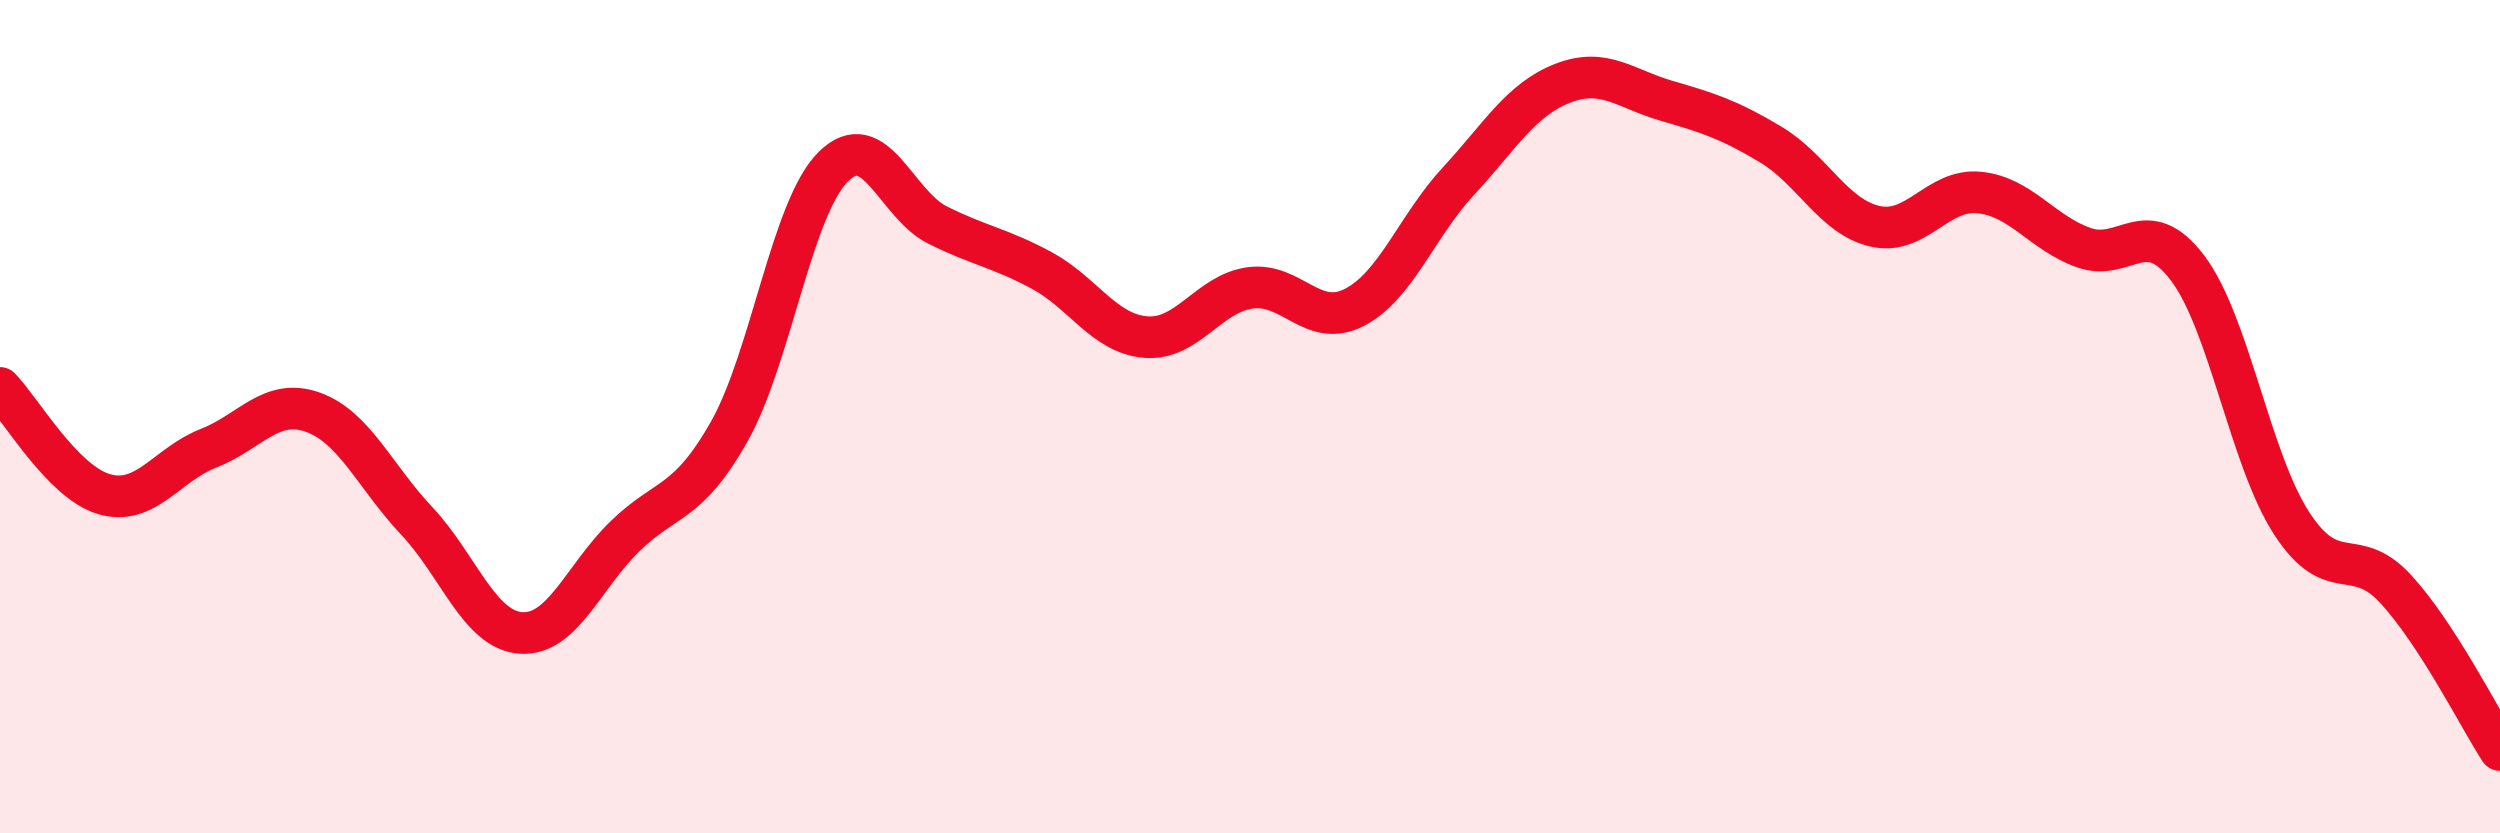 
    <svg width="60" height="20" viewBox="0 0 60 20" xmlns="http://www.w3.org/2000/svg">
      <path
        d="M 0,9.31 C 0.5,9.82 1.5,11.57 2.5,11.86 C 3.5,12.15 4,11.15 5,10.76 C 6,10.37 6.5,9.54 7.5,9.89 C 8.5,10.24 9,11.44 10,12.5 C 11,13.56 11.5,15.12 12.5,15.19 C 13.5,15.26 14,13.84 15,12.87 C 16,11.9 16.5,12.13 17.5,10.36 C 18.5,8.59 19,4.99 20,4 C 21,3.01 21.5,4.9 22.5,5.4 C 23.5,5.9 24,5.95 25,6.49 C 26,7.03 26.5,8.01 27.5,8.09 C 28.5,8.17 29,7.05 30,6.91 C 31,6.77 31.5,7.89 32.5,7.38 C 33.5,6.87 34,5.43 35,4.35 C 36,3.27 36.5,2.39 37.5,2 C 38.5,1.61 39,2.13 40,2.42 C 41,2.71 41.5,2.87 42.5,3.47 C 43.5,4.07 44,5.2 45,5.43 C 46,5.66 46.5,4.52 47.5,4.62 C 48.5,4.72 49,5.58 50,5.94 C 51,6.3 51.5,5.11 52.5,6.43 C 53.5,7.75 54,11.02 55,12.56 C 56,14.1 56.5,13.05 57.5,14.14 C 58.5,15.23 59.5,17.23 60,18L60 20L0 20Z"
        fill="#EB0A25"
        opacity="0.1"
        stroke-linecap="round"
        stroke-linejoin="round"
      />
      <path
        d="M 0,9.31 C 0.5,9.82 1.5,11.57 2.5,11.86 C 3.5,12.15 4,11.15 5,10.76 C 6,10.37 6.5,9.54 7.5,9.89 C 8.5,10.24 9,11.44 10,12.5 C 11,13.56 11.5,15.12 12.5,15.19 C 13.5,15.26 14,13.84 15,12.87 C 16,11.9 16.5,12.13 17.5,10.36 C 18.5,8.59 19,4.99 20,4 C 21,3.01 21.5,4.9 22.5,5.4 C 23.5,5.9 24,5.95 25,6.49 C 26,7.03 26.5,8.01 27.5,8.09 C 28.5,8.17 29,7.05 30,6.91 C 31,6.77 31.5,7.89 32.5,7.38 C 33.5,6.87 34,5.43 35,4.35 C 36,3.27 36.5,2.39 37.5,2 C 38.5,1.61 39,2.13 40,2.42 C 41,2.71 41.5,2.87 42.5,3.47 C 43.5,4.07 44,5.2 45,5.43 C 46,5.66 46.5,4.52 47.5,4.62 C 48.5,4.72 49,5.58 50,5.94 C 51,6.3 51.5,5.11 52.5,6.43 C 53.5,7.75 54,11.02 55,12.56 C 56,14.1 56.5,13.05 57.5,14.14 C 58.5,15.23 59.5,17.23 60,18"
        stroke="#EB0A25"
        stroke-width="1"
        fill="none"
        stroke-linecap="round"
        stroke-linejoin="round"
      />
    </svg>
  